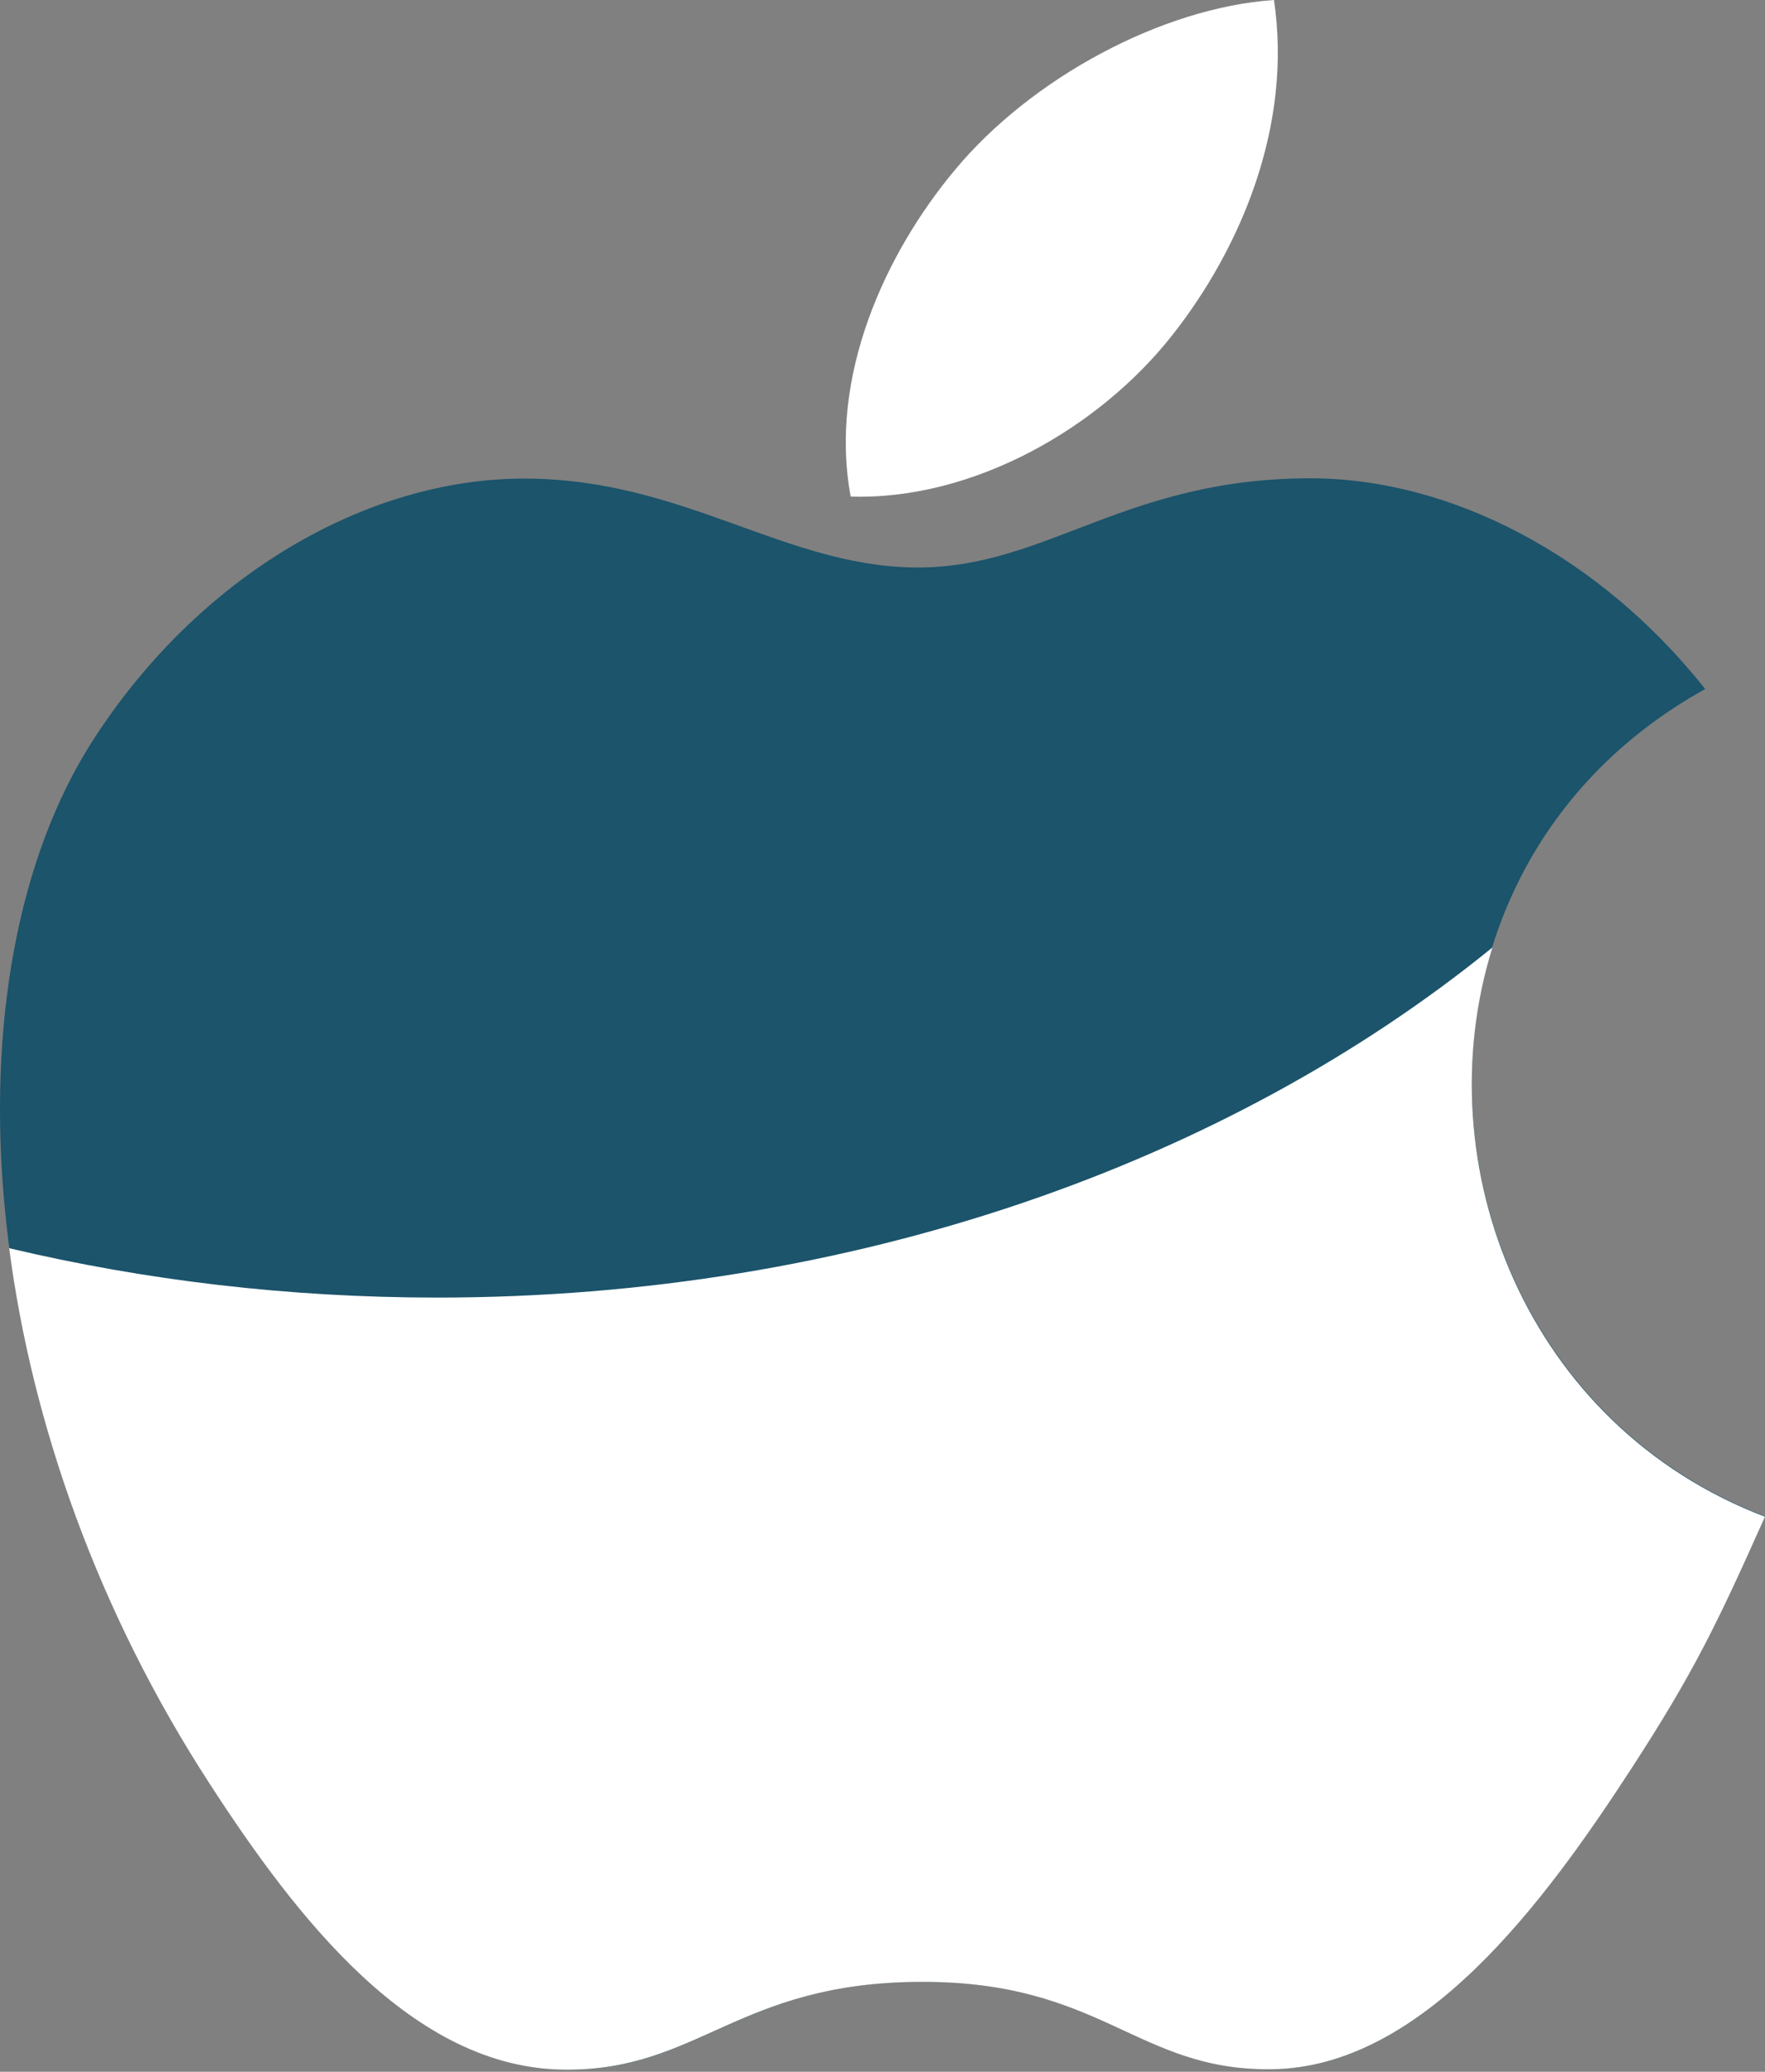 <svg width="52" height="61" viewBox="0 0 52 61" fill="none" xmlns="http://www.w3.org/2000/svg">
<rect x="0" y="0" width="52" height="61" fill="#808080" stroke="none"/>
<path d="M34.541 9.864C36.557 7.307 38.086 3.691 37.533 0C34.236 0.225 30.386 2.297 28.138 4.998C26.088 7.447 24.404 11.086 25.063 14.621C28.666 14.732 32.385 12.609 34.541 9.864Z" fill="white"/>
<path d="M50.238 20.287C47.123 16.359 42.742 14.083 38.606 14.083C33.147 14.083 30.836 16.709 27.045 16.709C23.134 16.709 20.163 14.091 15.441 14.091C10.801 14.091 5.861 16.94 2.73 21.81C-1.671 28.671 -0.92 41.564 6.217 52.548C8.769 56.48 12.177 60.896 16.636 60.937C20.604 60.976 21.724 58.379 27.101 58.35C32.477 58.318 33.498 60.97 37.459 60.925C41.921 60.889 45.518 55.994 48.069 52.062C49.898 49.246 50.58 47.826 52 44.645C41.675 40.699 40.02 25.949 50.238 20.287Z" fill="#1B546B"/>
<path d="M43.97 27.896C36.164 34.241 25.127 38.205 12.877 38.205C8.488 38.205 4.254 37.695 0.27 36.751C0.944 41.899 2.866 47.432 6.2 52.555C8.752 56.484 12.161 60.897 16.622 60.938C20.592 60.977 21.712 58.382 27.091 58.353C32.468 58.321 33.49 60.971 37.452 60.926C41.916 60.89 45.514 55.998 48.066 52.07C49.895 49.256 50.578 47.837 51.999 44.658C44.975 41.979 41.968 34.312 43.97 27.896Z" fill="white"/>
</svg>
